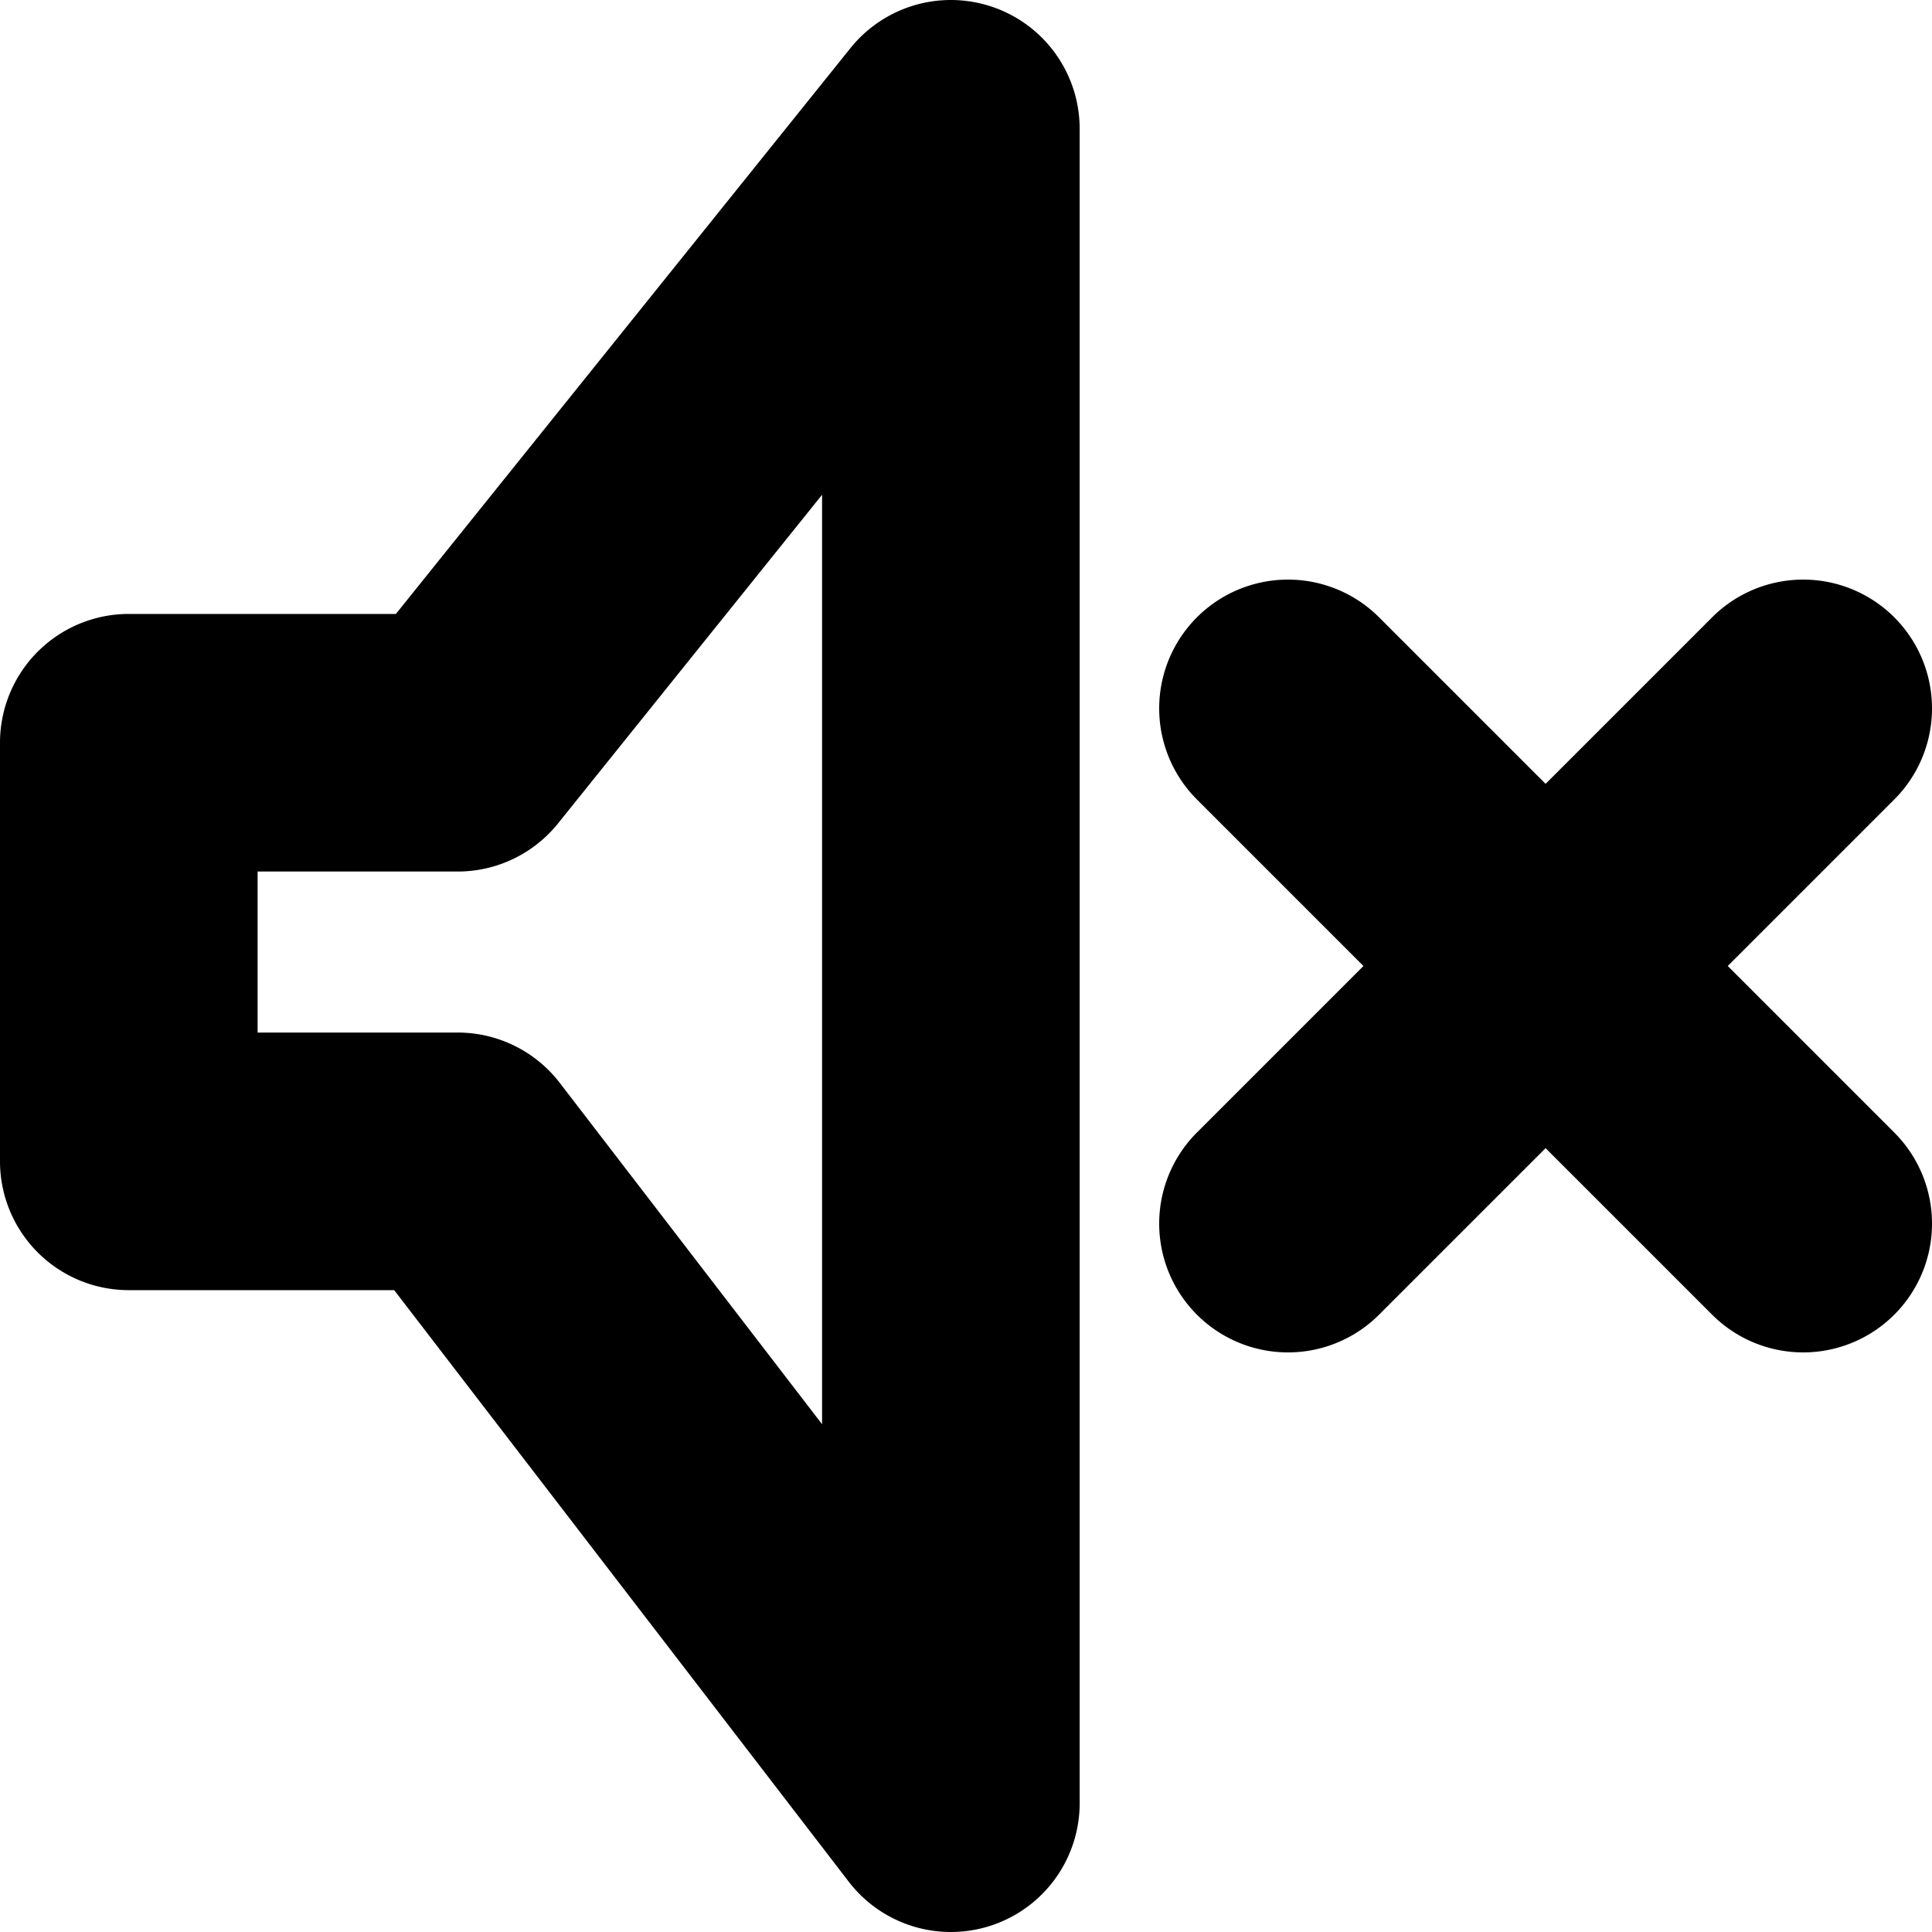 <?xml version="1.0" encoding="UTF-8" standalone="no"?>
<!-- Скачано с сайта svg4.ru / Downloaded from svg4.ru -->
<svg 
   viewBox="0 0 600 600"
   version="1.1"
   id="svg9724"
   sodipodi:docname="player-sound-mute.svg"
   inkscape:version="1.2.2 (1:1.2.2+202212051550+b0a8486541)"
   width="600"
   height="600"
   xmlns:inkscape="http://www.inkscape.org/namespaces/inkscape"
   xmlns:sodipodi="http://sodipodi.sourceforge.net/DTD/sodipodi-0.dtd"
   xmlns="http://www.w3.org/2000/svg"
   xmlns:svg="http://www.w3.org/2000/svg">
  <defs
     id="defs9728" />
  <sodipodi:namedview
     id="namedview9726"
     pagecolor="#ffffff"
     bordercolor="#666666"
     borderopacity="1.0"
     inkscape:showpageshadow="2"
     inkscape:pageopacity="0.0"
     inkscape:pagecheckerboard="0"
     inkscape:deskcolor="#d1d1d1"
     showgrid="true"
     inkscape:zoom="0.84118632"
     inkscape:cx="200.31234"
     inkscape:cy="381.00952"
     inkscape:window-width="1920"
     inkscape:window-height="1009"
     inkscape:window-x="0"
     inkscape:window-y="1080"
     inkscape:window-maximized="1"
     inkscape:current-layer="svg9724"
     showguides="true">
    <inkscape:grid
       type="xygrid"
       id="grid9972"
       originx="0"
       originy="0" />
    <sodipodi:guide
       position="-260,300"
       orientation="0,-1"
       id="guide383"
       inkscape:locked="false" />
    <sodipodi:guide
       position="120,450"
       orientation="1,0"
       id="guide385"
       inkscape:locked="false" />
    <sodipodi:guide
       position="630,380"
       orientation="0,-1"
       id="guide939"
       inkscape:locked="false" />
    <sodipodi:guide
       position="690,230"
       orientation="0,-1"
       id="guide941"
       inkscape:locked="false" />
    <sodipodi:guide
       position="400,400"
       orientation="1,0"
       id="guide295"
       inkscape:locked="false" />
  </sodipodi:namedview>
  
  <path
     style="color:#000000;fill:#000000;stroke-linecap:round;stroke-linejoin:round;-inkscape-stroke:none"
     d="M 292.408,0.105 A 40.004,40.004 0 0 0 264.117,14.941 L 122.945,190.664 H 40 a 40.004,40.004 0 0 0 -40,40 v 130.004 a 40.004,40.004 0 0 0 40,40 h 82.412 l 141.172,183.713 a 40.004,40.004 0 0 0 71.717,-24.373 V 39.992 A 40.004,40.004 0 0 0 292.408,0.105 Z M 255.301,153.652 v 288.654 L 173.838,336.294 a 40.004,40.004 0 0 0 -31.717,-15.627 H 80 v -50.004 h 62.121 a 40.004,40.004 0 0 0 31.184,-14.947 z"
     id="path433" />
  <path
     id="path350"
     style="color:#000000;fill:#000000;stroke-linecap:round;-inkscape-stroke:none"
     d="M 400 180 A 40 40 0 0 0 371.715 191.715 A 40 40 0 0 0 371.715 248.285 L 423.43 300 L 371.715 351.715 A 40 40 0 0 0 371.715 408.285 A 40 40 0 0 0 428.285 408.285 L 480 356.57 L 531.715 408.285 A 40 40 0 0 0 588.285 408.285 A 40 40 0 0 0 588.285 351.715 L 536.57 300 L 588.285 248.285 A 40 40 0 0 0 588.285 191.715 A 40 40 0 0 0 560 180 A 40 40 0 0 0 531.715 191.715 L 480 243.43 L 428.285 191.715 A 40 40 0 0 0 400 180 z " />
</svg>